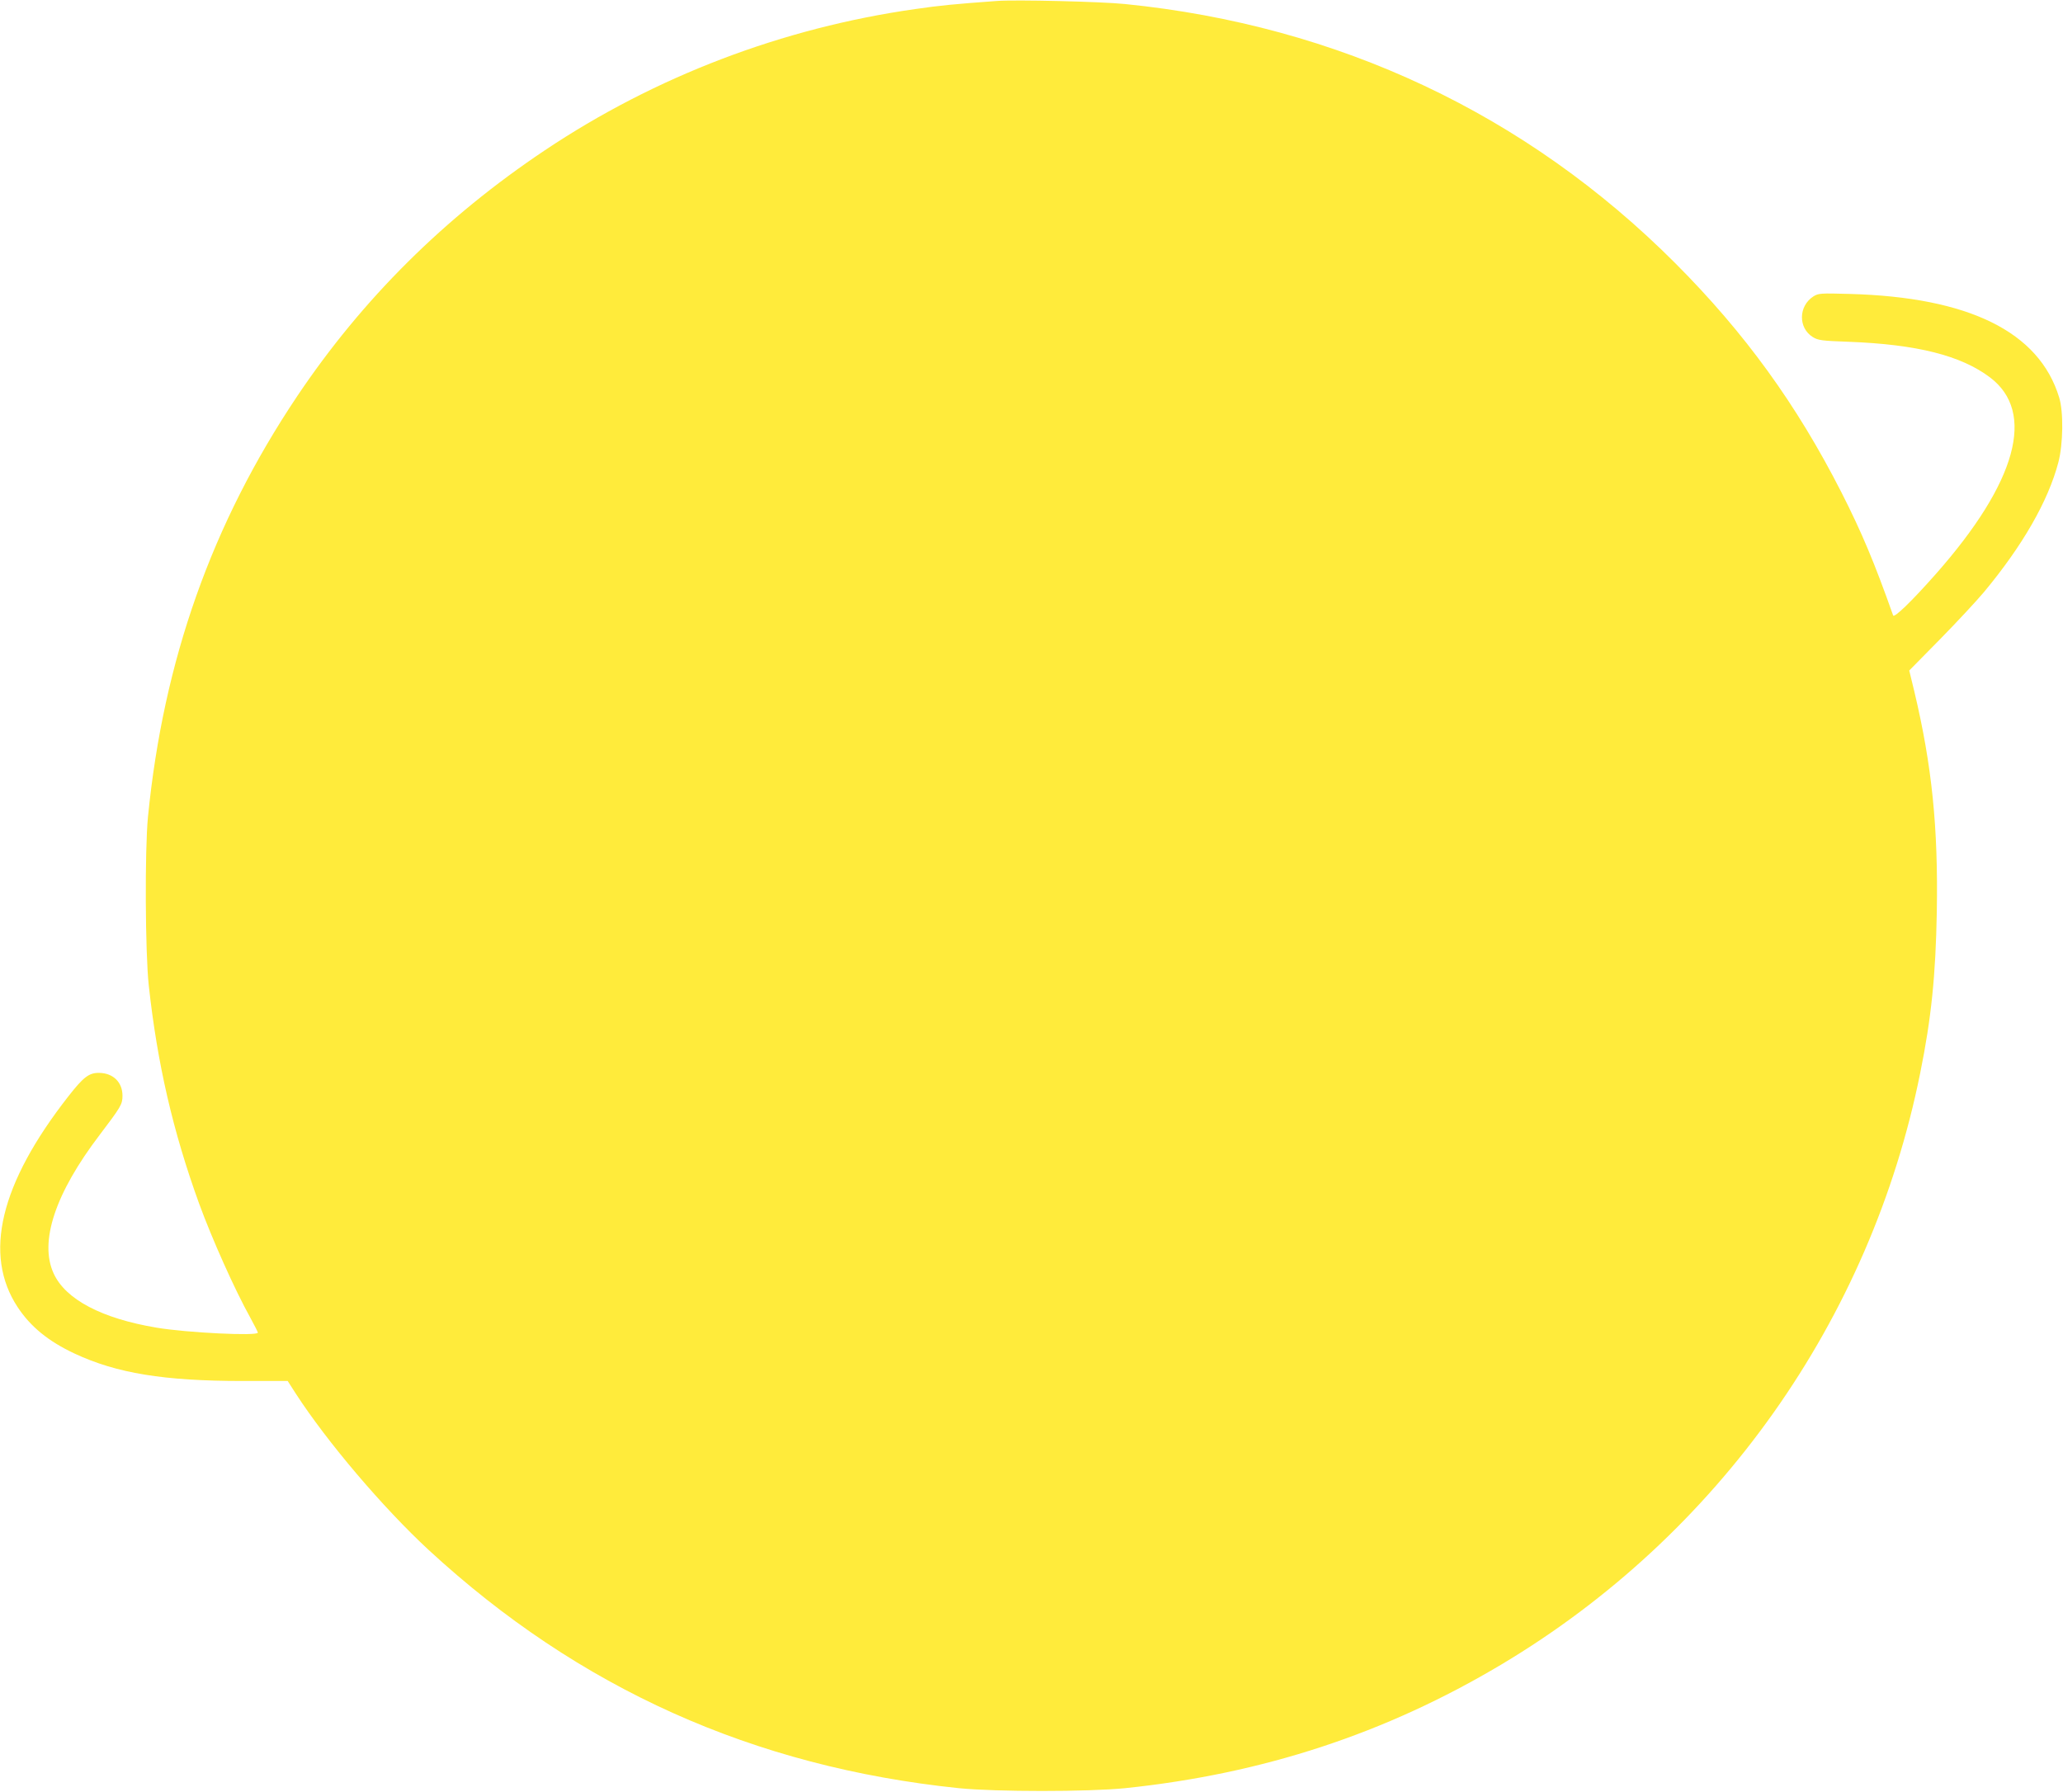 <?xml version="1.0" standalone="no"?>
<!DOCTYPE svg PUBLIC "-//W3C//DTD SVG 20010904//EN"
 "http://www.w3.org/TR/2001/REC-SVG-20010904/DTD/svg10.dtd">
<svg version="1.0" xmlns="http://www.w3.org/2000/svg"
 width="1280pt" height="1112pt" viewBox="0 0 1280 1112"
 preserveAspectRatio="xMidYMid meet">
<g transform="translate(0,1112) scale(0.1,-0.1)"
fill="#ffeb3b" stroke="none">
<path d="M6185 11114 c-261 -19 -354 -28 -505 -50 -825 -117 -1614 -418 -2300
-877 -622 -416 -1132 -923 -1537 -1527 -529 -790 -829 -1638 -925 -2610 -20
-208 -17 -842 5 -1045 53 -486 150 -906 312 -1353 80 -219 221 -535 319 -711
25 -46 46 -87 46 -91 0 -22 -440 -1 -629 31 -340 57 -564 175 -638 336 -91
197 10 499 286 861 131 173 141 189 141 242 0 84 -58 141 -145 142 -62 1 -97
-25 -192 -147 -423 -541 -528 -980 -314 -1306 81 -123 192 -213 354 -289 261
-122 554 -170 1042 -170 l280 0 50 -78 c195 -301 542 -709 825 -971 931 -859
2015 -1346 3290 -1478 231 -23 799 -23 1030 0 856 89 1617 339 2336 768 1344
802 2290 2138 2598 3670 69 340 96 606 103 1000 9 525 -30 907 -139 1366 l-32
132 190 193 c104 106 227 238 273 293 239 287 399 565 462 805 30 113 33 315
5 404 -124 407 -560 622 -1301 642 -180 5 -192 4 -223 -15 -94 -60 -96 -196
-4 -253 33 -20 54 -23 222 -29 423 -16 697 -85 877 -221 286 -216 167 -650
-335 -1219 -152 -172 -260 -276 -266 -258 -116 328 -195 516 -321 764 -277
544 -599 989 -1030 1421 -924 926 -2091 1476 -3415 1609 -145 15 -681 28 -795
19z"/>
</g>
</svg>
